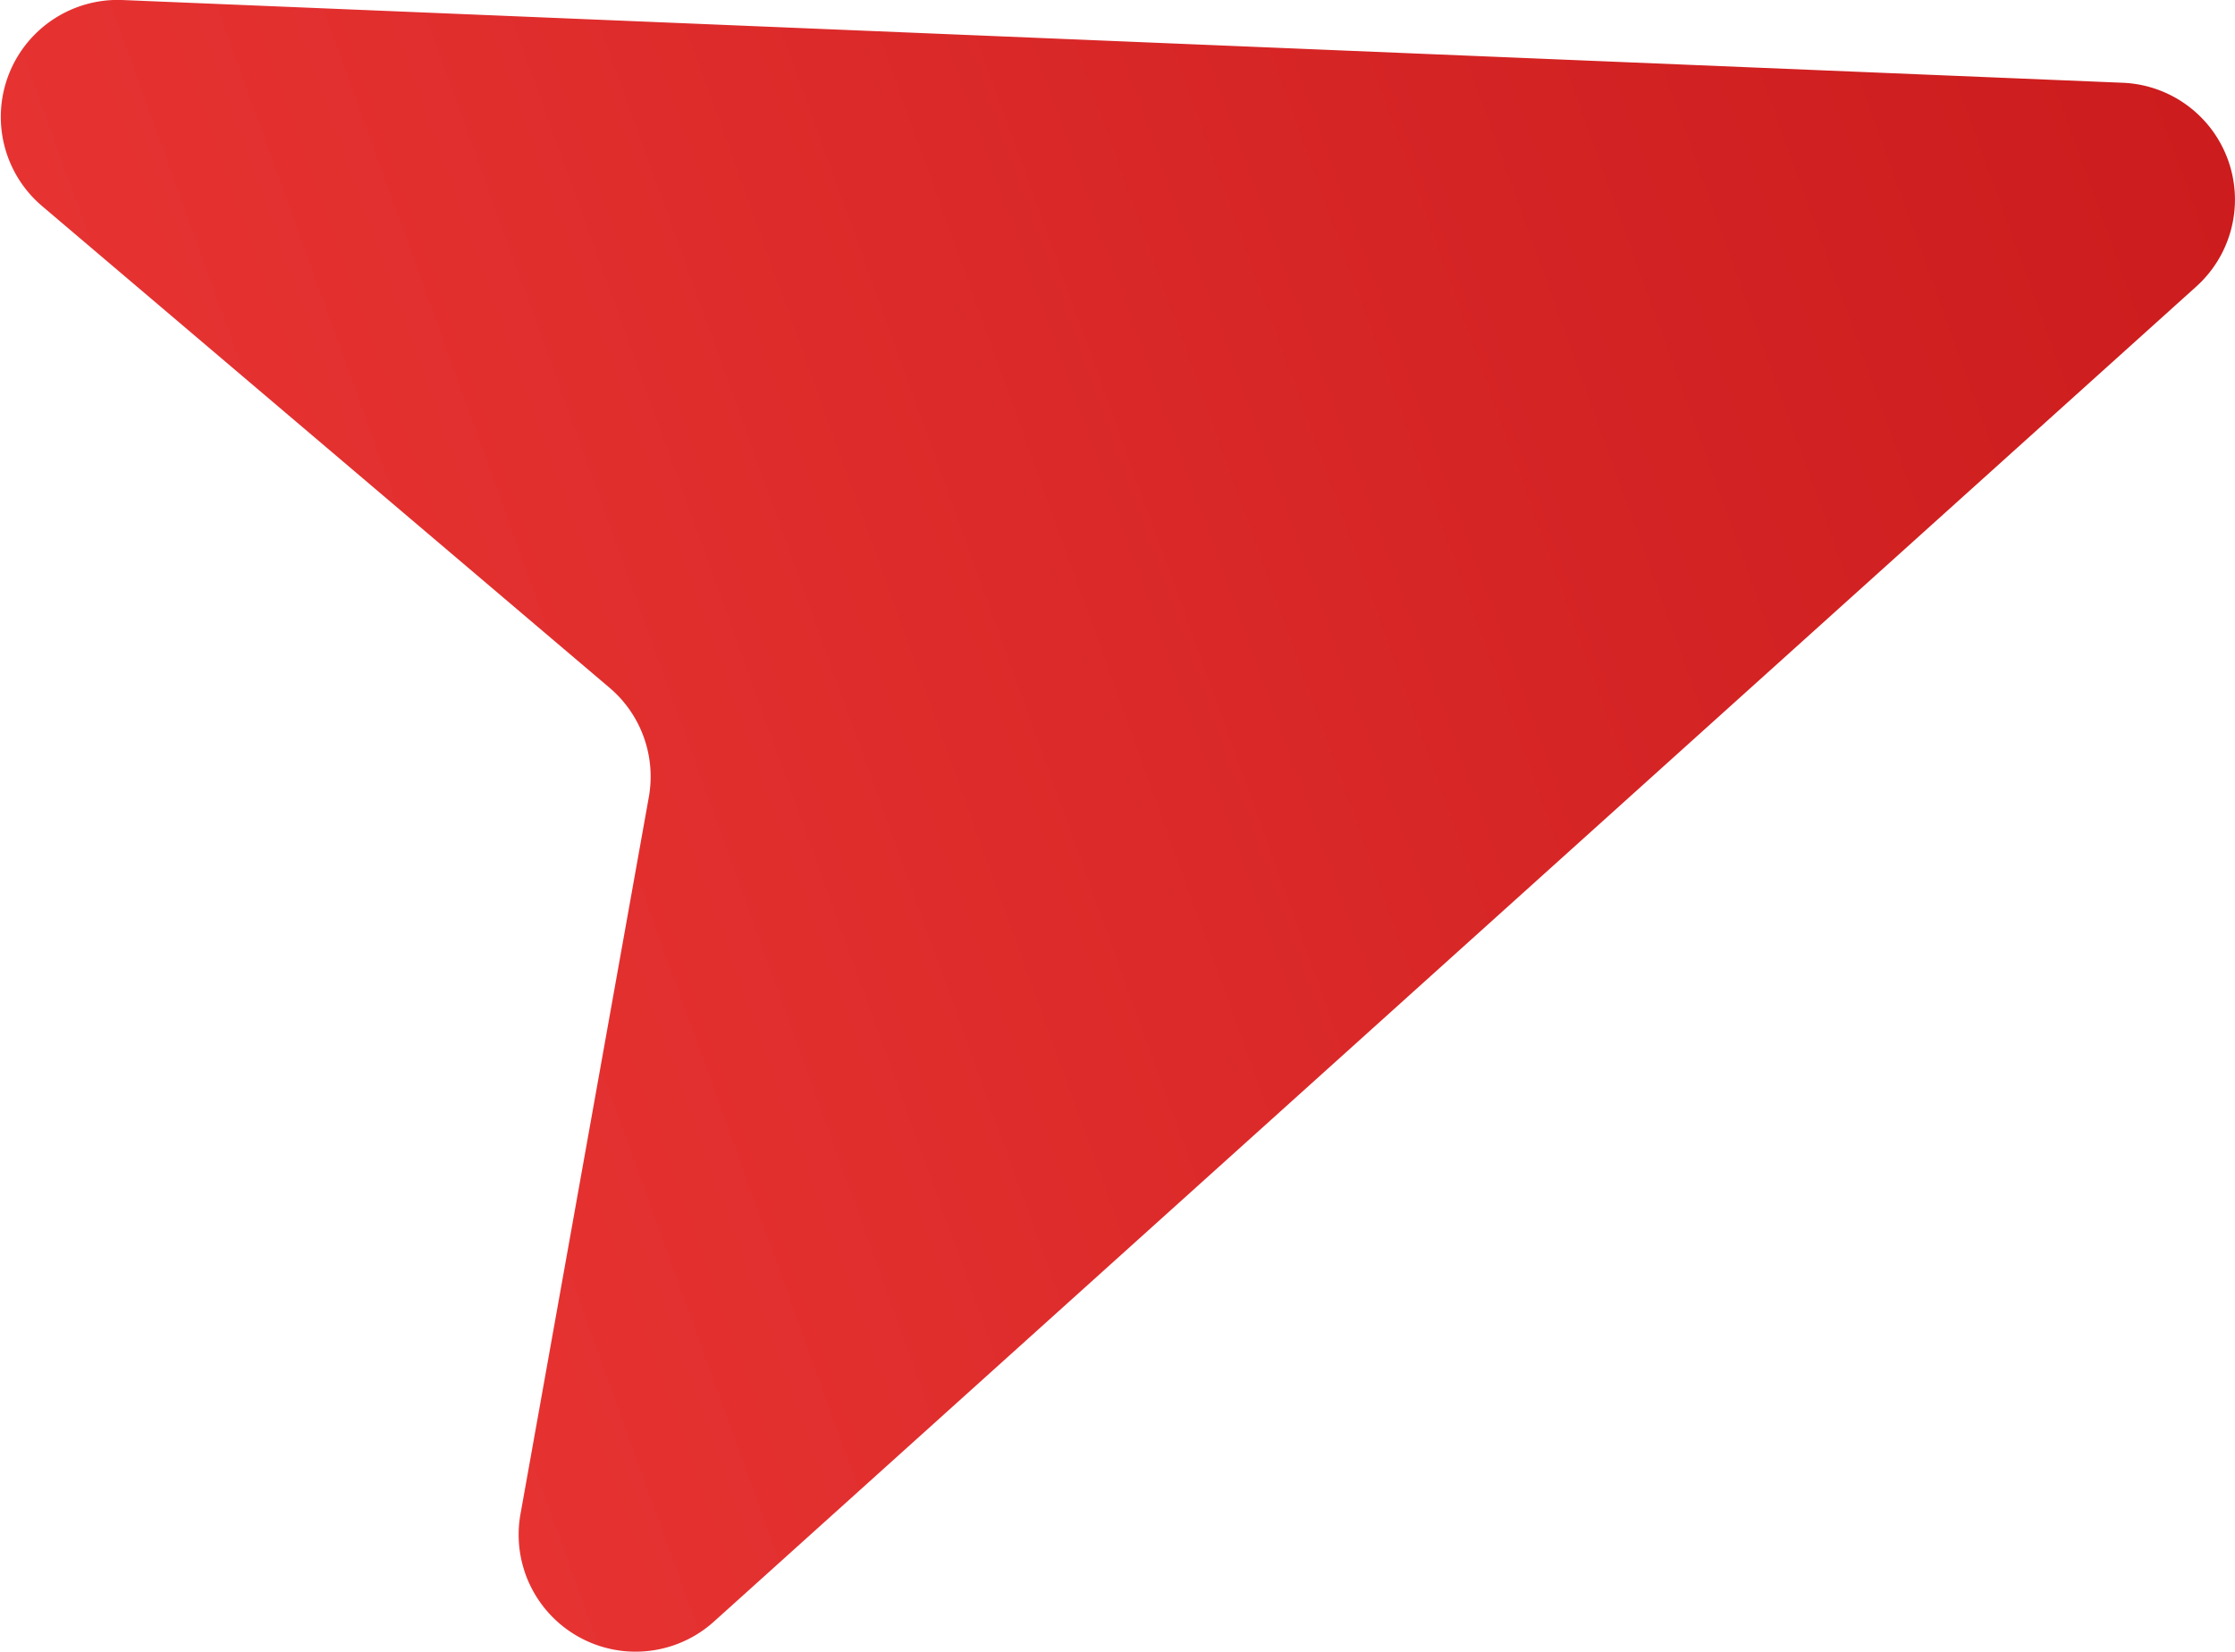 <svg xmlns="http://www.w3.org/2000/svg" xmlns:xlink="http://www.w3.org/1999/xlink" viewBox="0 0 45.09 33.33"><defs><style>.cls-1{fill:url(#Neues_Verlaufsfeld_3);}</style><linearGradient id="Neues_Verlaufsfeld_3" x1="7.96" y1="10.26" x2="50.04" y2="10.26" gradientTransform="matrix(0.94, -0.34, 0.34, 0.94, -5.64, 10.56)" gradientUnits="userSpaceOnUse"><stop offset="0" stop-color="#e63332"></stop><stop offset="1" stop-color="#cc1c1d"></stop></linearGradient></defs><g id="Ebene_2" data-name="Ebene 2"><g id="Ebene_1-2" data-name="Ebene 1"><path class="cls-1" d="M2.46,0,42.83,1.67a2.36,2.36,0,0,1,1.48,4.11L14.4,32.72a2.36,2.36,0,0,1-3.9-2.17l2.59-14.47a2.35,2.35,0,0,0-.8-2.21L.84,4.15A2.36,2.36,0,0,1,2.46,0Z"></path></g></g></svg>